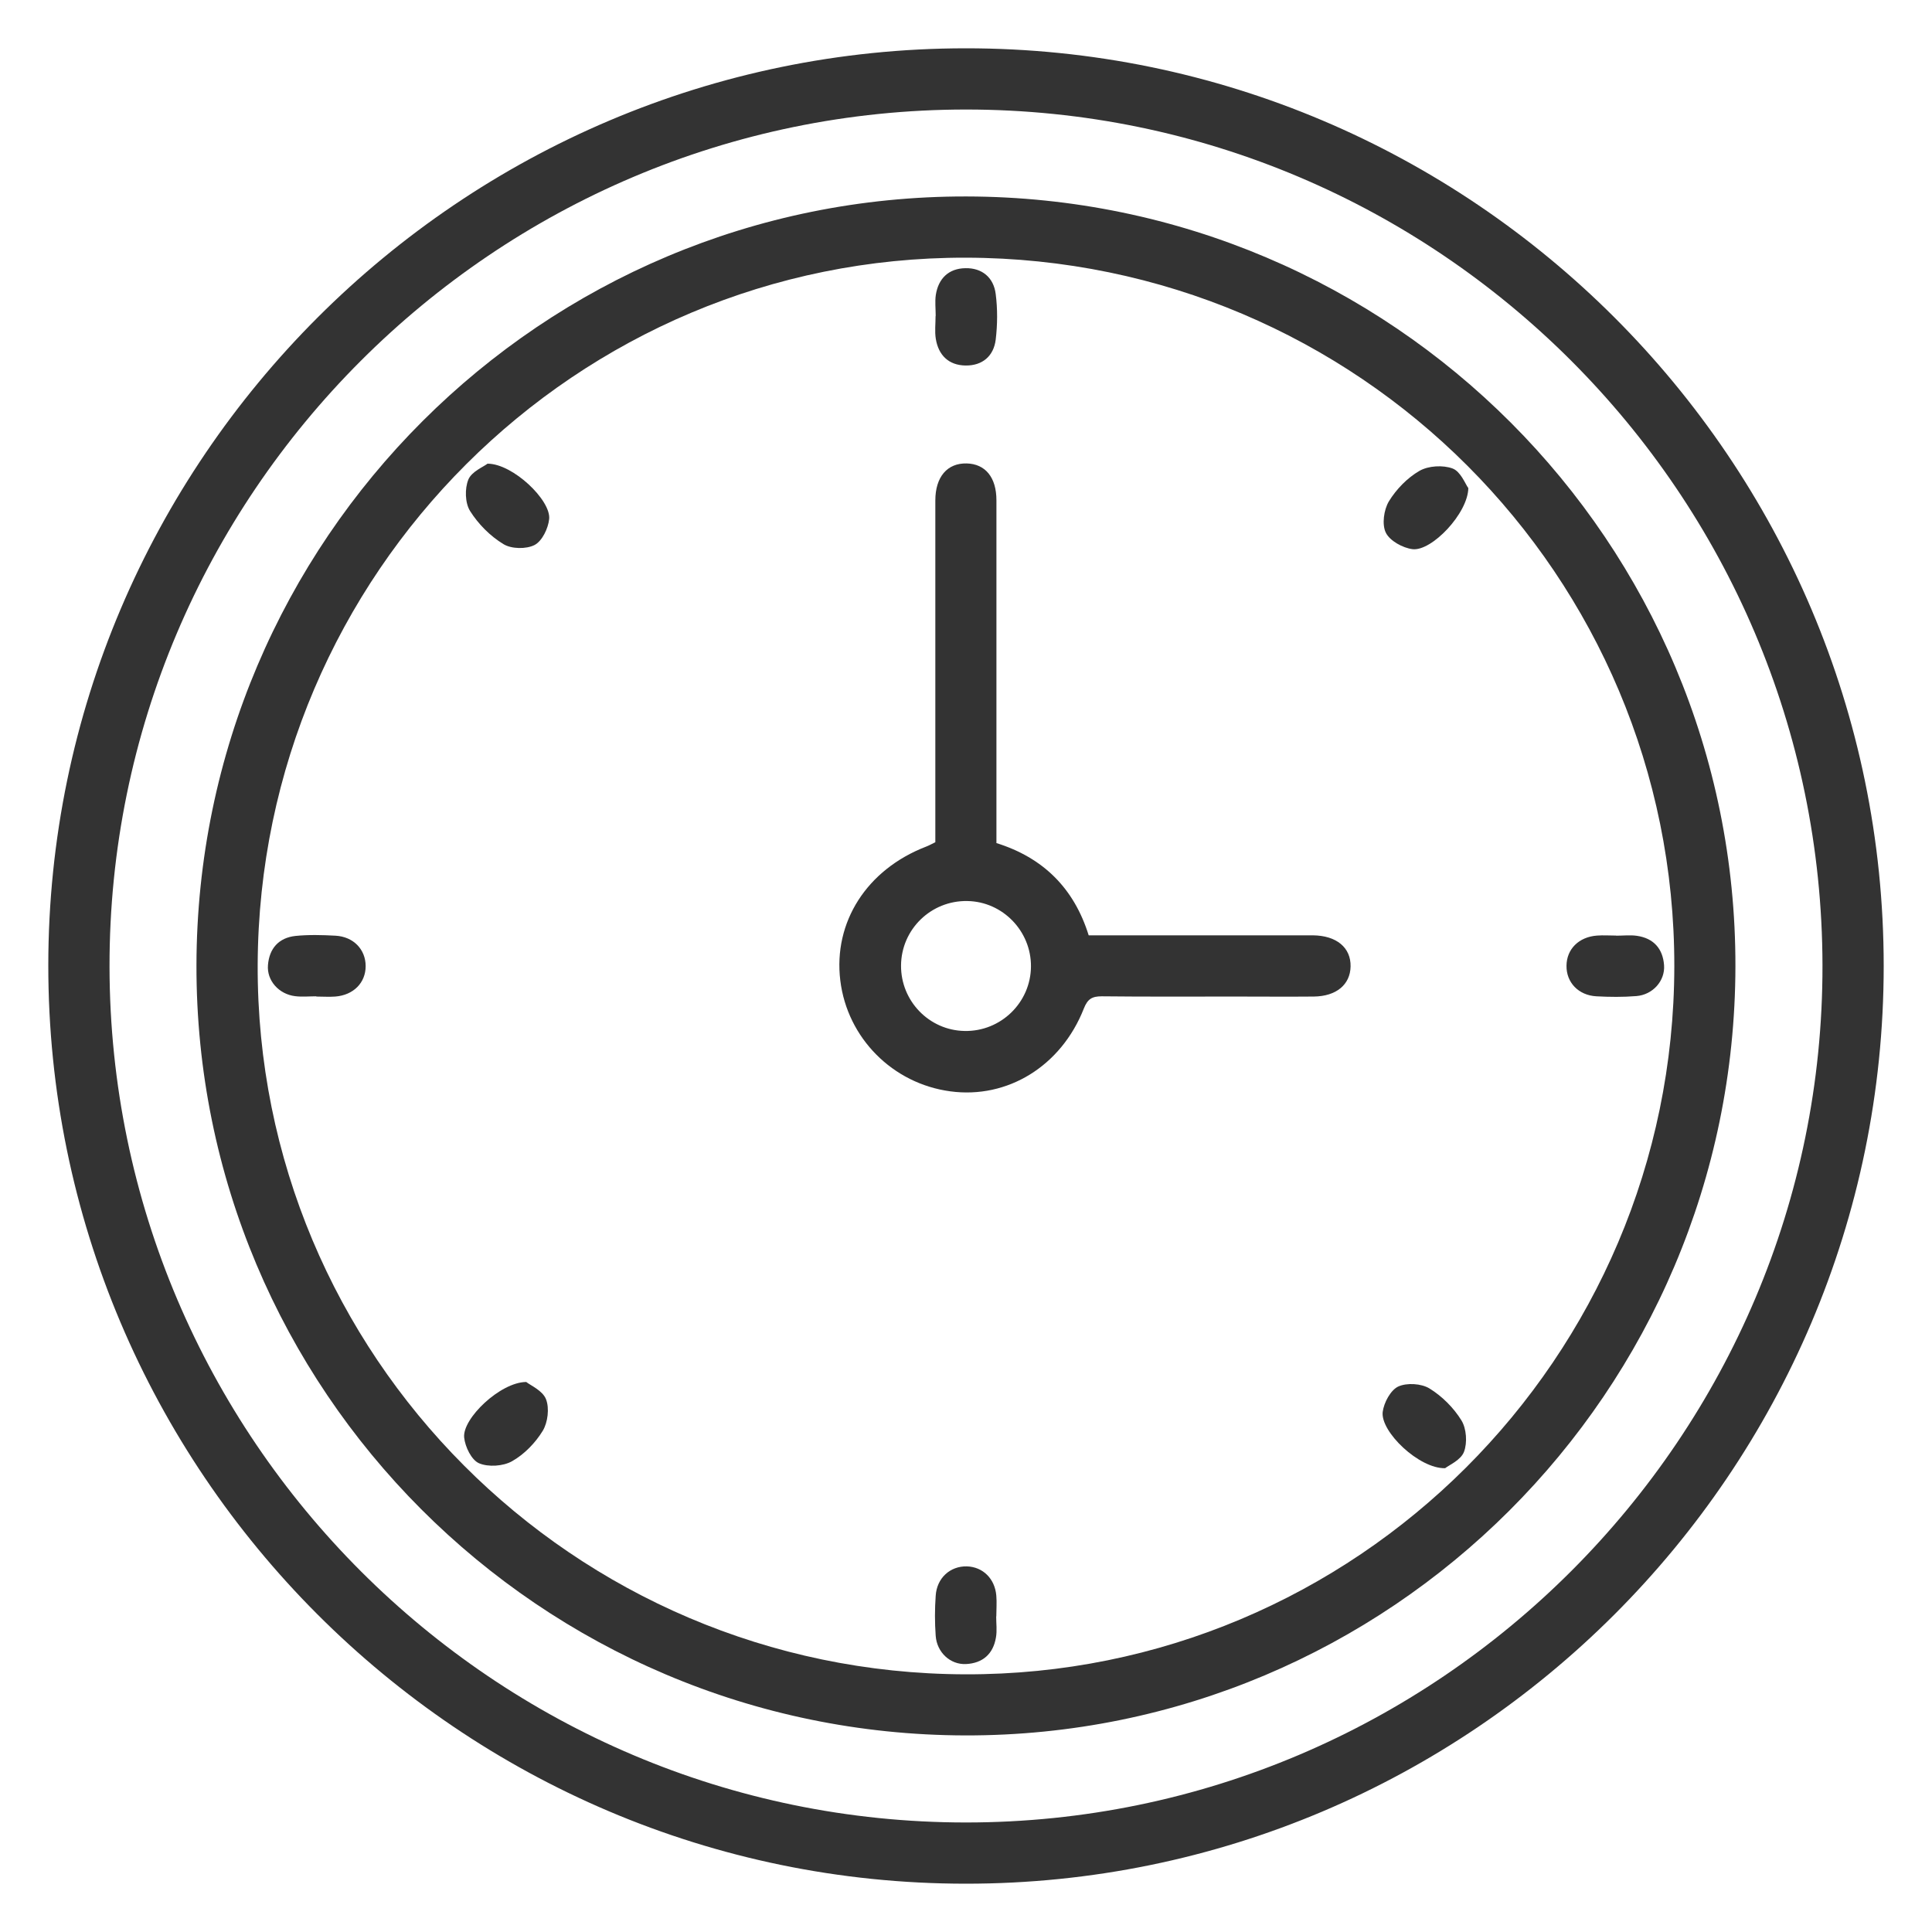 <svg xmlns="http://www.w3.org/2000/svg" width="160" height="160" viewBox="0 0 160 160" fill="none">
  <mask id="mask0_380_58" style="mask-type:luminance" maskUnits="userSpaceOnUse" x="0" y="0" width="160" height="160">
    <path d="M160 0H0V160H160V0Z" fill="white"/>
  </mask>
  <g mask="url(#mask0_380_58)">
    <path d="M79.96 4C121.86 3.98 156 38.1 156 80C156 121.89 121.85 156.02 79.96 156C38.07 155.98 3.97 121.82 4 79.92C4.03 38.11 38.14 4.02 79.96 4ZM150.93 79.93C150.86 40.84 119.07 9.08 80.01 9.07C40.9 9.07 9.01 40.98 9.07 80.07C9.13 119.14 40.94 150.92 79.99 150.93C119.09 150.93 151 119.01 150.93 79.93Z" fill="#333333"/>
    <path d="M80.05 16.27C115.28 16.34 143.78 44.89 143.72 80.04C143.66 115.26 115.09 143.78 79.95 143.72C44.73 143.65 16.21 115.09 16.27 79.94C16.33 44.72 44.9 16.2 80.04 16.27H80.05ZM79.92 138.66C112.27 138.76 138.61 112.46 138.66 80.04C138.7 47.65 112.48 21.41 80 21.34C47.73 21.27 21.48 47.48 21.34 79.88C21.21 112.21 47.47 138.56 79.92 138.66Z" fill="#333333"/>
    <path d="M77.46 69.76C77.46 65.44 77.46 61.12 77.46 56.8C77.46 51.68 77.46 46.57 77.46 41.45C77.46 39.49 78.45 38.34 80.06 38.38C81.6 38.42 82.52 39.53 82.52 41.43C82.52 50.29 82.52 59.15 82.52 68.01V69.82C86.4 71.03 88.95 73.57 90.16 77.46C95.87 77.46 101.51 77.46 107.15 77.46C107.68 77.46 108.2 77.46 108.73 77.46C110.68 77.48 111.88 78.47 111.85 80.04C111.82 81.55 110.66 82.51 108.8 82.53C106.64 82.55 104.48 82.53 102.31 82.53C98.62 82.53 94.93 82.55 91.24 82.51C90.44 82.51 90.07 82.73 89.76 83.52C87.88 88.3 83.43 91.02 78.7 90.38C73.92 89.74 70.17 85.96 69.59 81.2C69 76.36 71.79 72.01 76.68 70.12C76.92 70.03 77.15 69.9 77.46 69.75V69.76ZM85.38 80.04C85.4 77.11 83.04 74.67 80.12 74.62C77.11 74.56 74.64 76.96 74.62 79.96C74.6 82.9 76.95 85.33 79.88 85.38C82.88 85.44 85.36 83.03 85.38 80.04Z" fill="#333333"/>
    <path d="M77.49 26.16C77.49 25.58 77.419 24.99 77.499 24.43C77.71 23.06 78.57 22.23 79.95 22.21C81.329 22.18 82.29 22.98 82.46 24.35C82.62 25.59 82.609 26.88 82.46 28.13C82.29 29.49 81.359 30.29 79.96 30.27C78.57 30.25 77.719 29.42 77.499 28.06C77.4 27.45 77.48 26.8 77.48 26.17L77.49 26.16Z" fill="#333333"/>
    <path d="M26.182 82.51C25.602 82.51 25.022 82.57 24.452 82.5C23.092 82.34 22.082 81.2 22.192 79.92C22.302 78.55 23.082 77.66 24.472 77.51C25.562 77.4 26.682 77.43 27.782 77.49C29.272 77.57 30.282 78.63 30.282 80.01C30.282 81.39 29.272 82.41 27.772 82.53C27.252 82.57 26.722 82.53 26.192 82.53C26.192 82.53 26.192 82.52 26.192 82.51H26.182Z" fill="#333333"/>
    <path d="M133.831 77.49C134.411 77.49 135.001 77.42 135.561 77.5C136.941 77.7 137.711 78.56 137.811 79.94C137.901 81.23 136.881 82.38 135.521 82.49C134.421 82.58 133.311 82.57 132.211 82.51C130.721 82.43 129.711 81.36 129.731 79.98C129.741 78.6 130.751 77.59 132.261 77.48C132.781 77.44 133.311 77.48 133.841 77.48C133.841 77.48 133.841 77.49 133.841 77.5L133.831 77.49Z" fill="#333333"/>
    <path d="M82.5 133.88C82.5 134.46 82.58 135.05 82.48 135.61C82.25 136.98 81.38 137.74 80 137.81C78.7 137.87 77.59 136.85 77.49 135.47C77.41 134.37 77.41 133.26 77.49 132.16C77.58 130.68 78.69 129.69 80.07 129.72C81.39 129.76 82.39 130.73 82.51 132.14C82.56 132.71 82.51 133.3 82.51 133.87C82.51 133.87 82.5 133.87 82.49 133.87L82.5 133.88Z" fill="#333333"/>
    <path d="M40.38 38.4C42.469 38.4 45.63 41.42 45.48 42.98C45.4 43.76 44.9 44.8 44.279 45.13C43.59 45.49 42.349 45.47 41.69 45.06C40.599 44.4 39.609 43.4 38.929 42.32C38.51 41.65 38.48 40.46 38.789 39.71C39.069 39.04 40.05 38.66 40.389 38.39L40.38 38.4Z" fill="#333333"/>
    <path d="M121.601 40.41C121.571 42.52 118.561 45.67 116.981 45.48C116.171 45.38 115.101 44.79 114.771 44.12C114.431 43.44 114.601 42.22 115.021 41.52C115.631 40.52 116.551 39.57 117.561 38.99C118.301 38.57 119.501 38.5 120.301 38.8C120.961 39.05 121.341 40.06 121.591 40.41H121.601Z" fill="#333333"/>
    <path d="M43.58 114.45C43.929 114.73 44.94 115.16 45.219 115.88C45.51 116.62 45.37 117.79 44.95 118.49C44.34 119.49 43.419 120.44 42.41 121.01C41.669 121.43 40.439 121.51 39.669 121.18C39.049 120.91 38.52 119.83 38.44 119.05C38.279 117.48 41.429 114.47 43.569 114.45H43.58Z" fill="#333333"/>
    <path d="M119.679 121.59C117.519 121.64 114.309 118.56 114.509 116.93C114.609 116.16 115.159 115.13 115.789 114.83C116.499 114.5 117.709 114.57 118.389 114.99C119.429 115.63 120.389 116.59 121.029 117.63C121.449 118.31 121.529 119.49 121.239 120.24C120.979 120.92 120.009 121.33 119.679 121.59Z" fill="#333333"/>
  </g>
</svg>